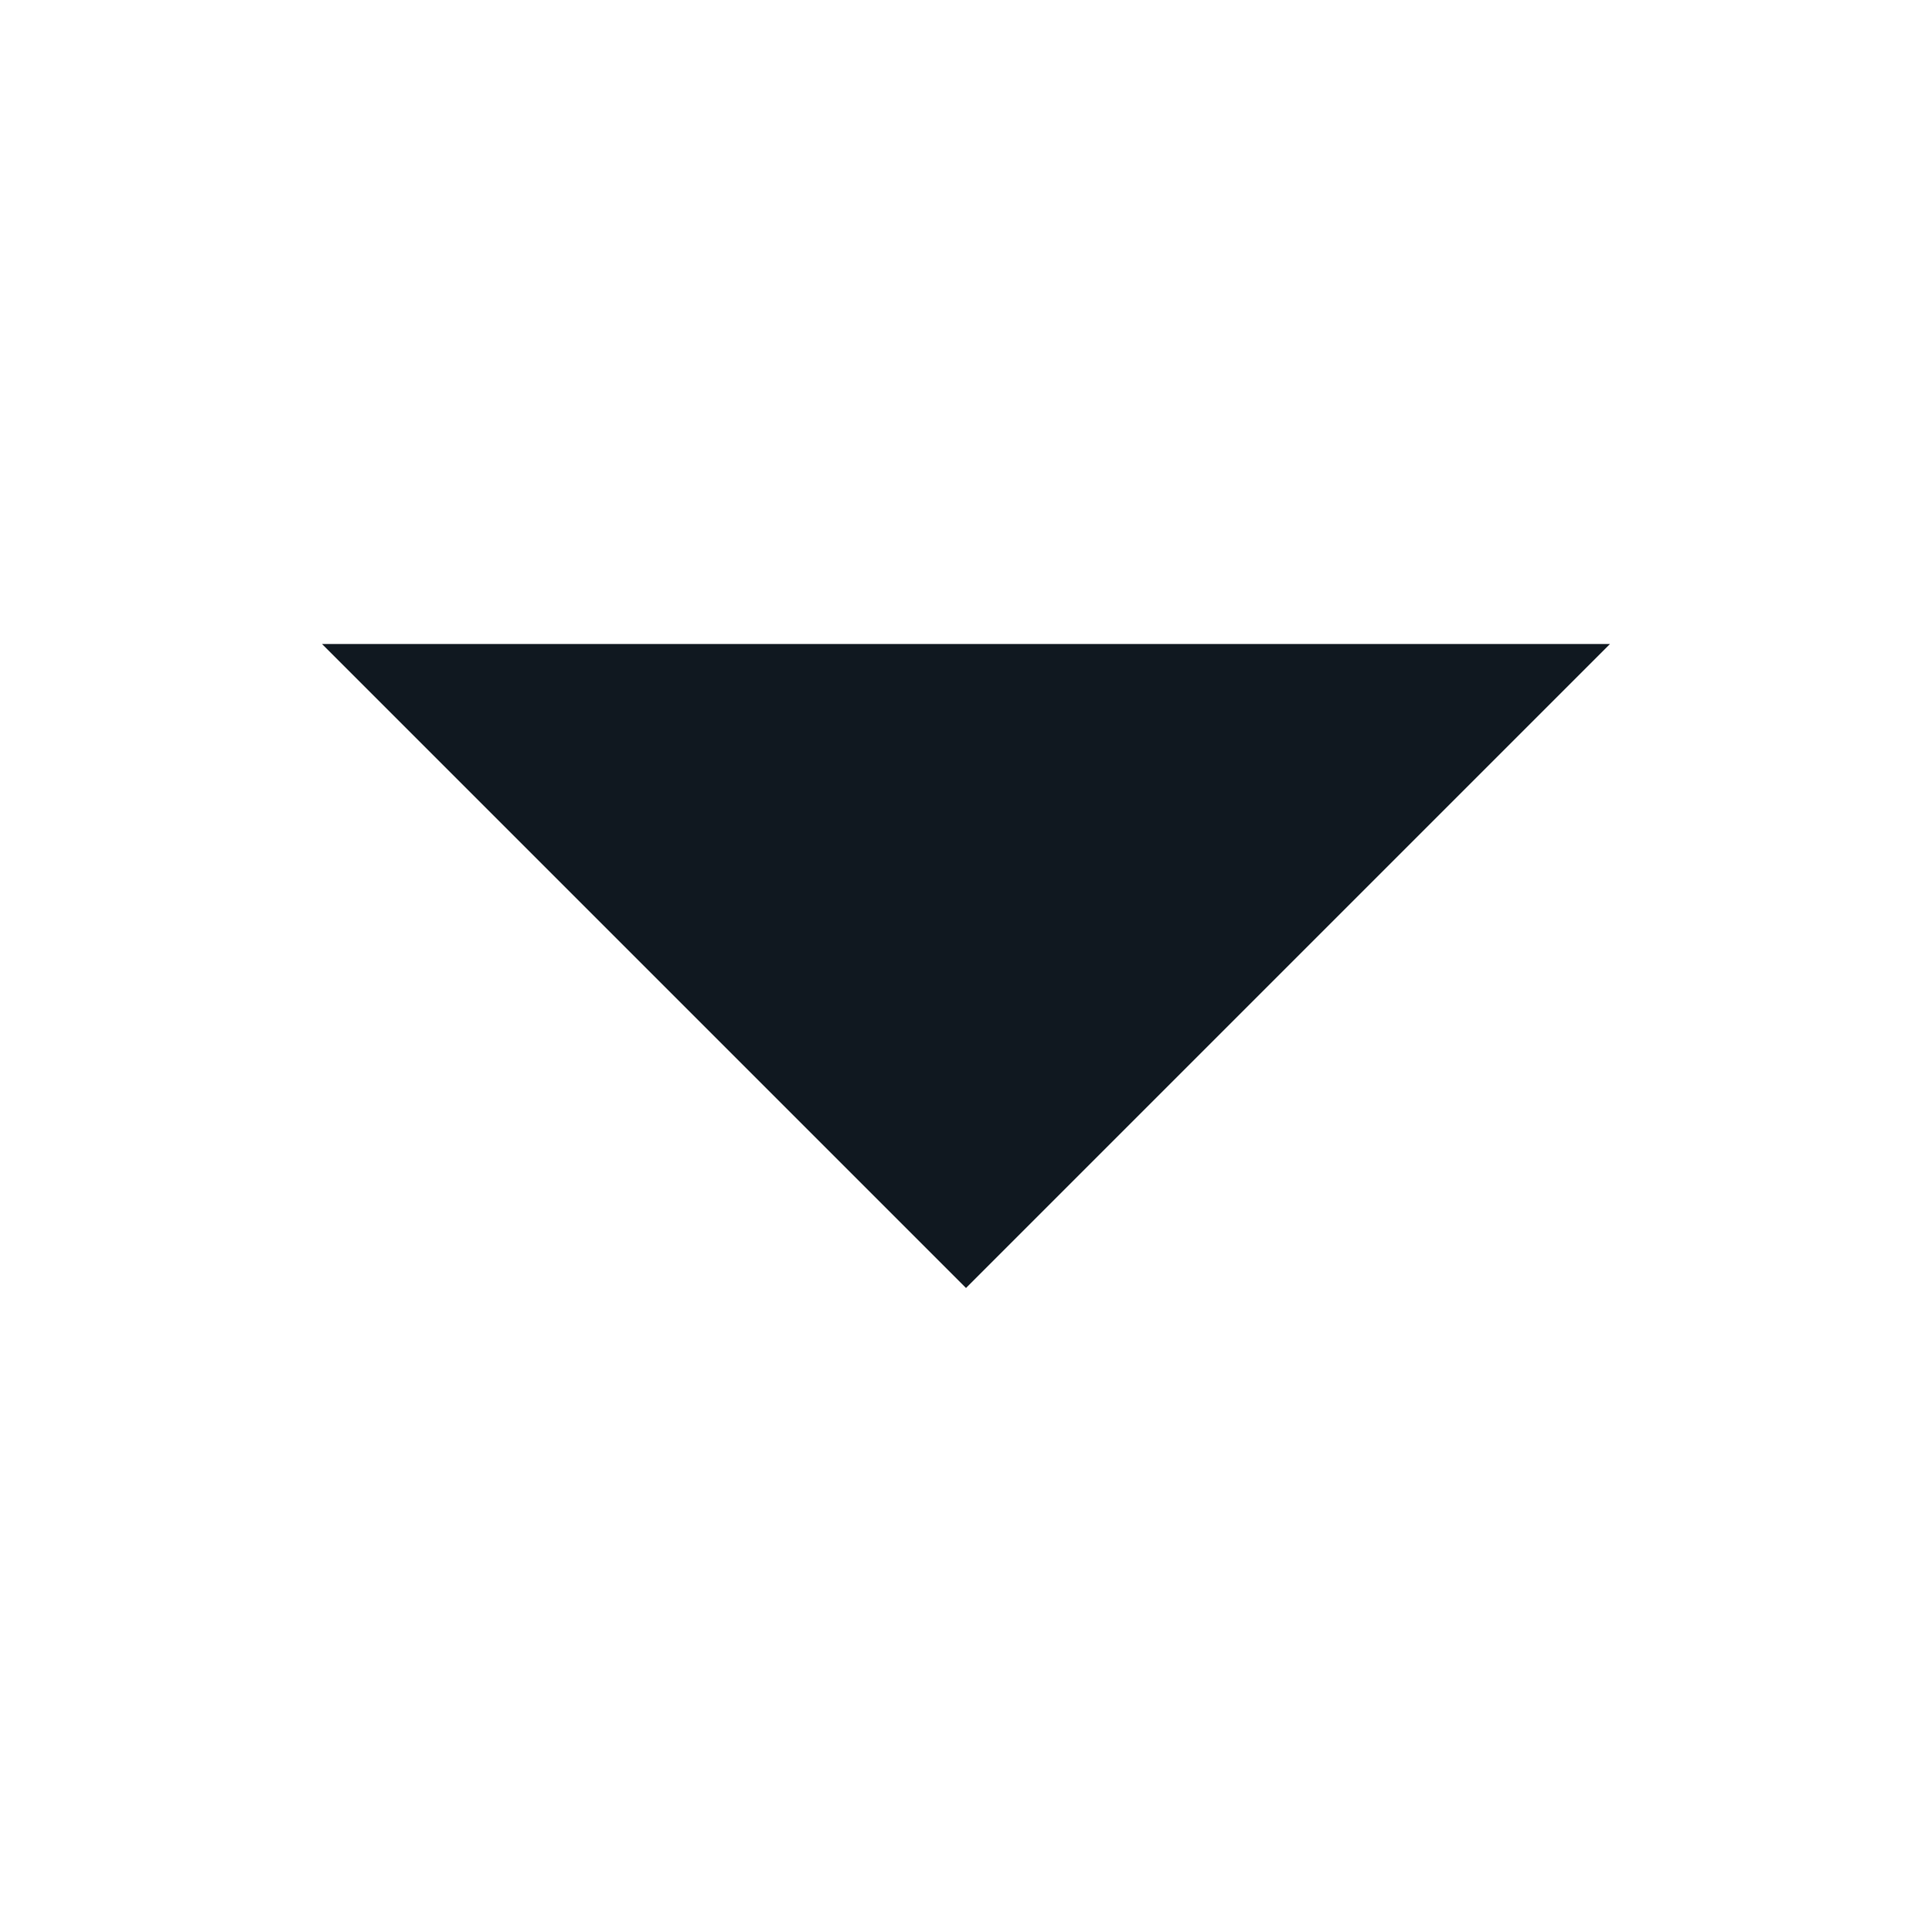 <svg xmlns="http://www.w3.org/2000/svg" width="12" height="12" viewBox="0 0 12 12" fill="none">
  <g clip-path="url(#clip0_6611_4669)">
    <path d="M6 8L2 4L10 4L6 8Z" fill="#101820"/>
  </g>
  <defs>
    <clipPath id="clip0_6611_4669">
      <rect width="12" height="12" fill="white"/>
    </clipPath>
  </defs>
</svg>